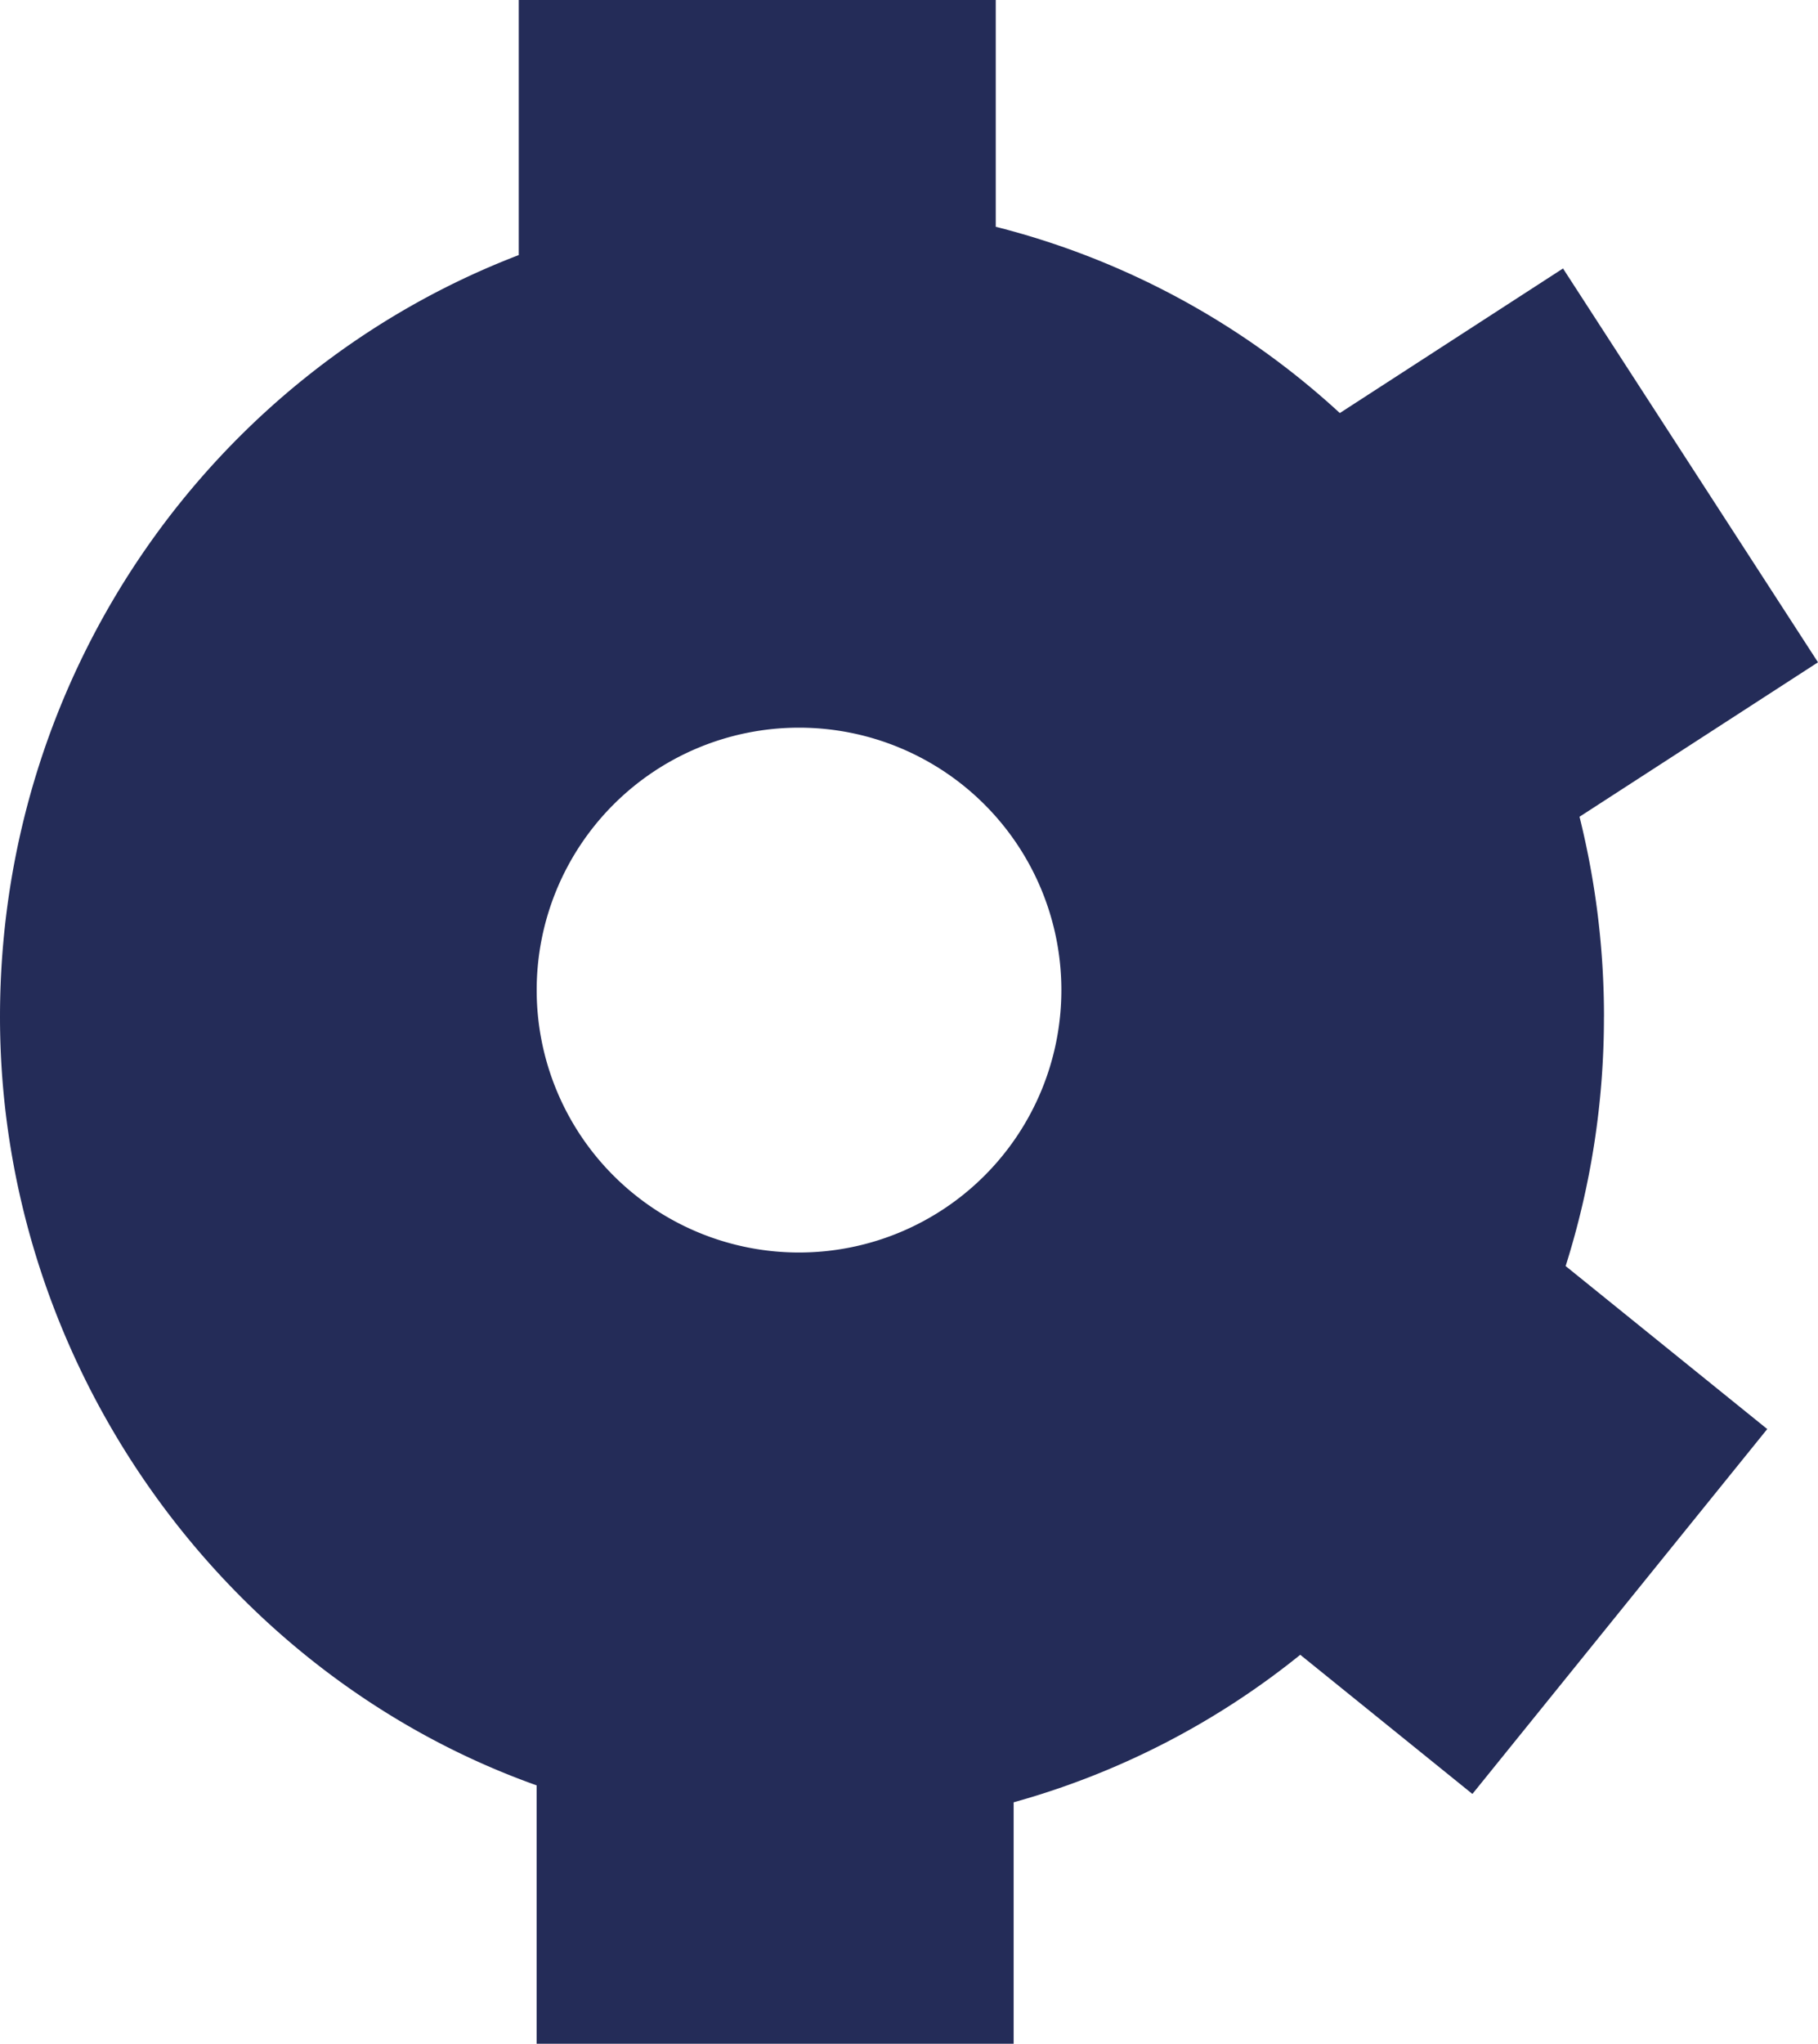 <svg xmlns="http://www.w3.org/2000/svg" width="480.721" height="540.27" viewBox="0 0 480.721 540.27">
  <path id="Path_117" data-name="Path 117" d="M2653.38,956.23a218.5,218.5,0,0,0-6.47-52.91l63.06-40.83-67.42-104.11-59.02,38.22a210.552,210.552,0,0,0-90.98-49.24V687.41H2366.42v67.43c-80.16,30.72-137.17,109.29-137.17,201.39s59.26,173.74,141.9,203.14v68.31h126.13v-63.83a210.145,210.145,0,0,0,75.79-39l45.52,36.79,77.96-96.46-53.31-43.09a217.9,217.9,0,0,0,10.13-65.86Zm-212.85,62.28a69.37,69.37,0,1,1,69.37-69.37A69.373,69.373,0,0,1,2440.53,1018.51Z" transform="translate(-2229.25 -687.41)" fill="#242c58"/>
</svg>
